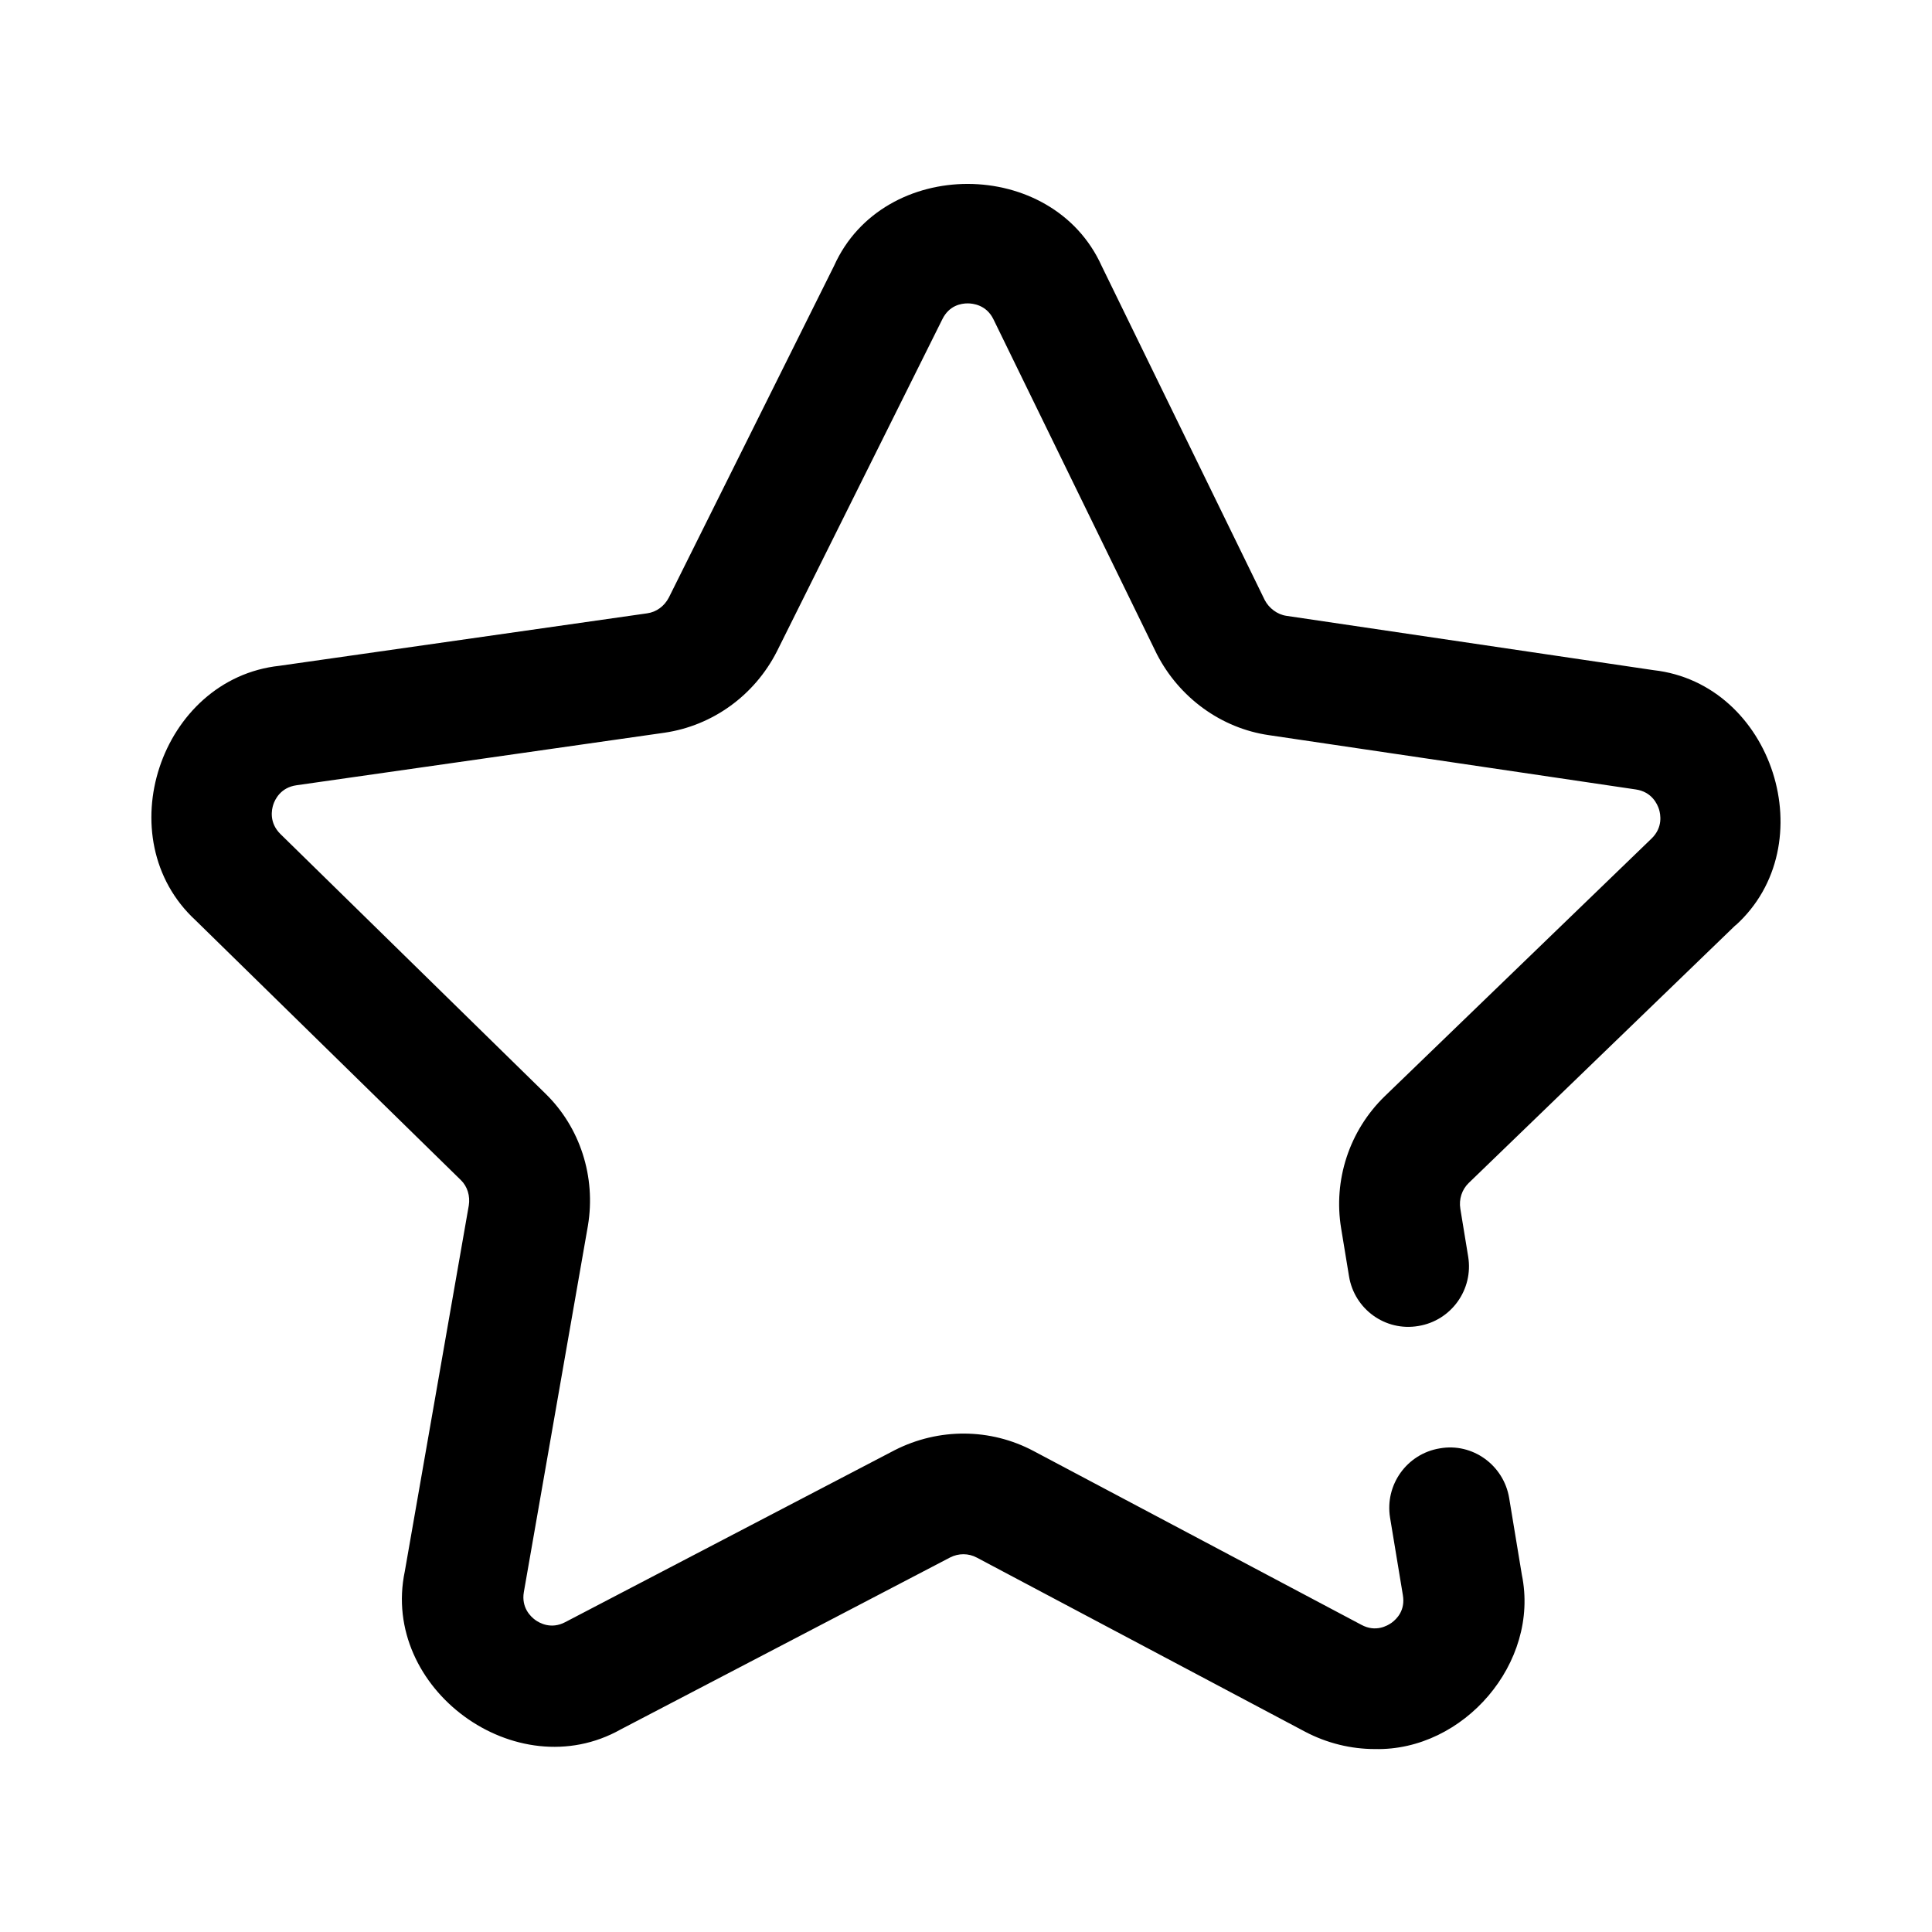 <?xml version="1.0" encoding="UTF-8"?>
<svg width="100pt" height="100pt" version="1.1" viewBox="0 0 100 100" xmlns="http://www.w3.org/2000/svg">
 <path d="m89.828 47.902c4.617-4.164 1.949-12.52-4.242-13.215l-19.004-2.812c-0.473-0.07-0.898-0.395-1.117-0.812l-8.445-17.301c-2.551-5.644-11.305-5.668-13.848-0.004l-8.547 17.16c-0.234 0.457-0.648 0.762-1.129 0.828l-19.027 2.715c-6.18 0.668-8.934 8.945-4.344 13.176l13.73 13.445c0.34 0.328 0.488 0.828 0.41 1.312l-3.312 18.938c-1.273 6.07 5.766 11.23 11.18 8.18l17.039-8.895c0.438-0.227 0.957-0.23 1.395 0.008l16.977 9.004c1.148 0.605 2.391 0.902 3.625 0.902 4.594 0.105 8.539-4.465 7.602-9.02l-0.656-3.969c-0.281-1.707-1.898-2.879-3.594-2.574-1.703 0.281-2.852 1.891-2.57 3.594l0.66 3.992c0.137 0.785-0.301 1.234-0.578 1.438-0.227 0.16-0.828 0.508-1.566 0.109l-16.961-8.992c-2.231-1.191-4.914-1.211-7.199-0.047l-17.055 8.902c-0.73 0.383-1.332 0.043-1.555-0.121-0.223-0.164-0.723-0.629-0.582-1.441l3.316-18.961c0.422-2.531-0.406-5.094-2.207-6.844l-13.707-13.426c-0.598-0.59-0.457-1.266-0.371-1.527 0.086-0.262 0.379-0.887 1.207-1l19.043-2.719c2.481-0.363 4.648-1.922 5.812-4.199l8.57-17.207c0.352-0.711 0.969-0.816 1.309-0.816 0.281 0 0.965 0.082 1.328 0.812l8.461 17.336c1.164 2.266 3.332 3.84 5.793 4.199l19 2.812c0.828 0.121 1.113 0.754 1.199 1.02 0.082 0.262 0.215 0.941-0.383 1.52l-13.816 13.344c-1.828 1.777-2.668 4.336-2.25 6.844l0.406 2.469c0.277 1.703 1.879 2.867 3.59 2.574 1.703-0.277 2.856-1.887 2.578-3.59l-0.406-2.477c-0.082-0.496 0.082-0.996 0.434-1.336l13.812-13.344z"/>
</svg>
